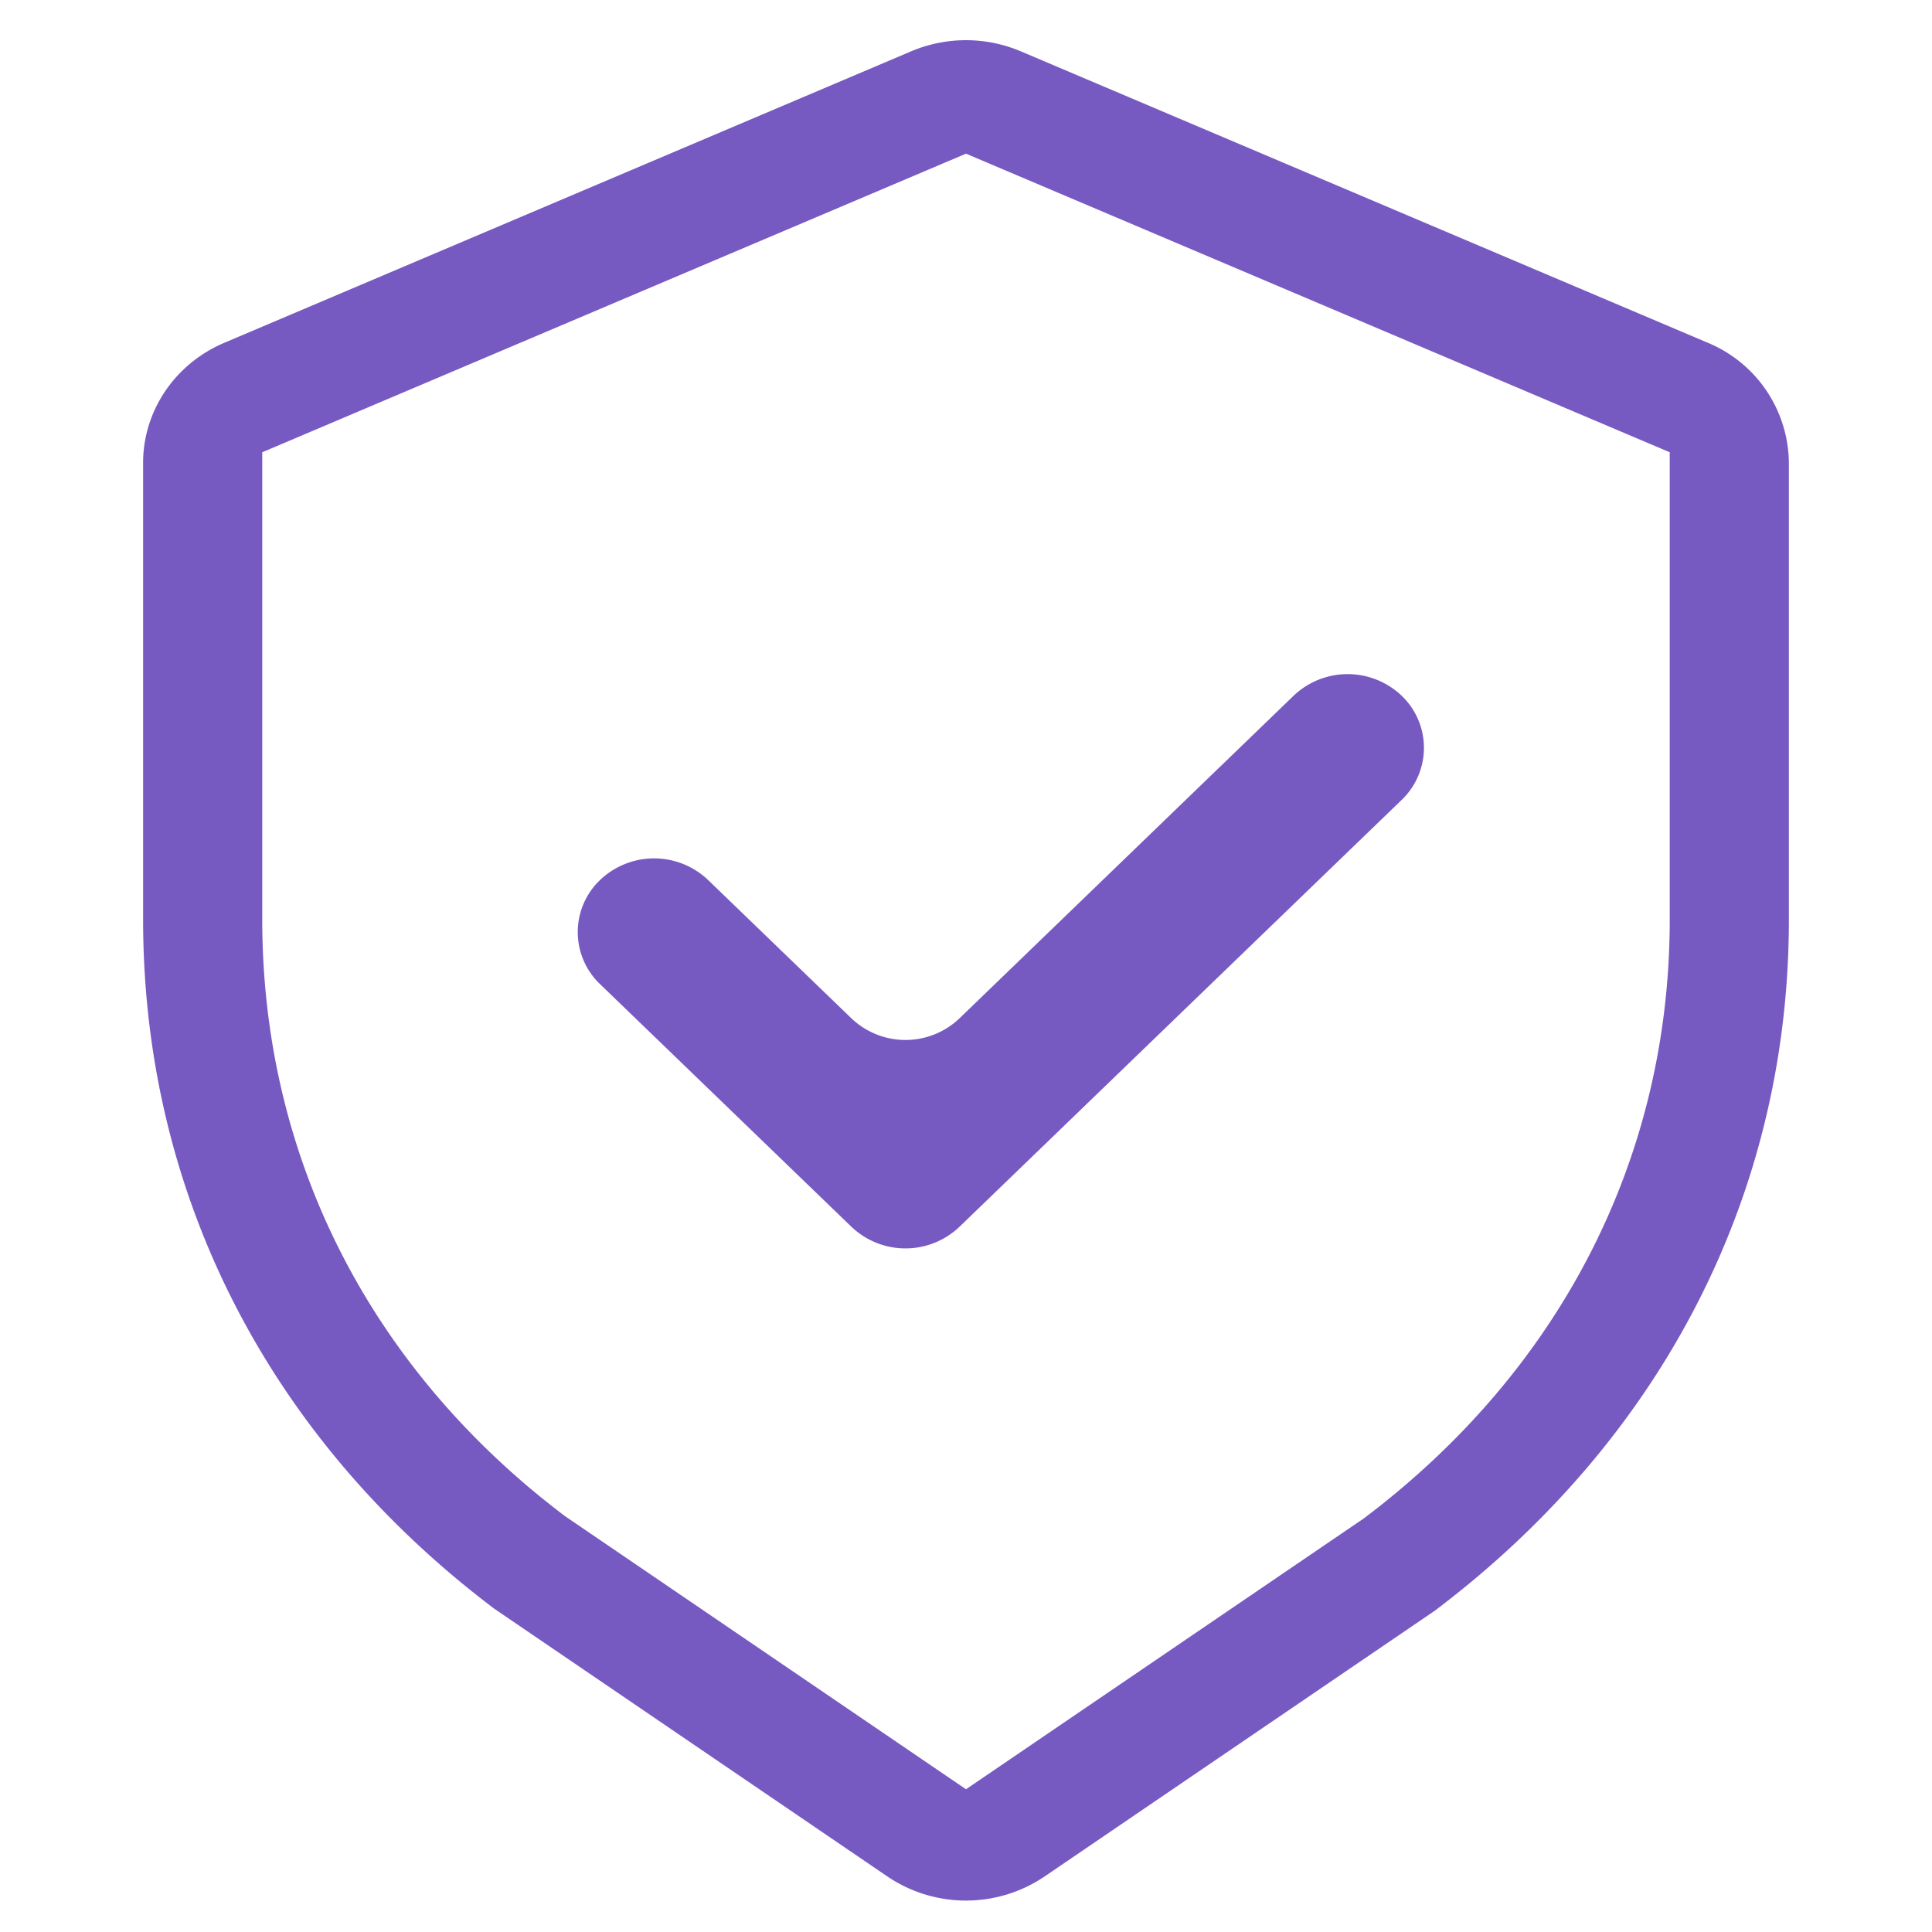 <?xml version="1.0" standalone="no"?><!DOCTYPE svg PUBLIC "-//W3C//DTD SVG 1.1//EN" "http://www.w3.org/Graphics/SVG/1.1/DTD/svg11.dtd"><svg t="1752386160499" class="icon" viewBox="0 0 1024 1024" version="1.1" xmlns="http://www.w3.org/2000/svg" p-id="2050" xmlns:xlink="http://www.w3.org/1999/xlink" width="128" height="128"><path d="M760.409 853.763l-206.884 140.894a74.334 74.334 0 0 1-83.057 0L261.991 852.663C141.956 762.021 75.852 632.277 75.852 487.401V245.284c0-27.534 16.915-52.527 43.046-63.601l364.086-154.509 1.289-0.531a74.524 74.524 0 0 1 56.699 0.531l364.124 154.471A69.594 69.594 0 0 1 948.141 245.322v242.079c0 144.914-66.673 274.999-187.732 366.362z m124.586-614.054L511.997 81.445 138.998 239.709v247.654c0 125.761 56.964 238.059 160.463 316.224l212.535 144.762 210.563-143.359 0.379-0.265c104.485-78.809 162.056-191.524 162.056-317.324V239.709z m-376.488 410.545a41.491 41.491 0 0 1-57.192 0l-133.233-128.606a38.115 38.115 0 0 1 0-55.258 41.491 41.491 0 0 1 57.192 0L451.316 539.777a41.491 41.491 0 0 0 57.192 0l177.151-171.045a41.529 41.529 0 0 1 57.23 0 38.191 38.191 0 0 1 0 55.258l-234.38 226.264z" fill="#7759C2" p-id="2051"></path></svg>